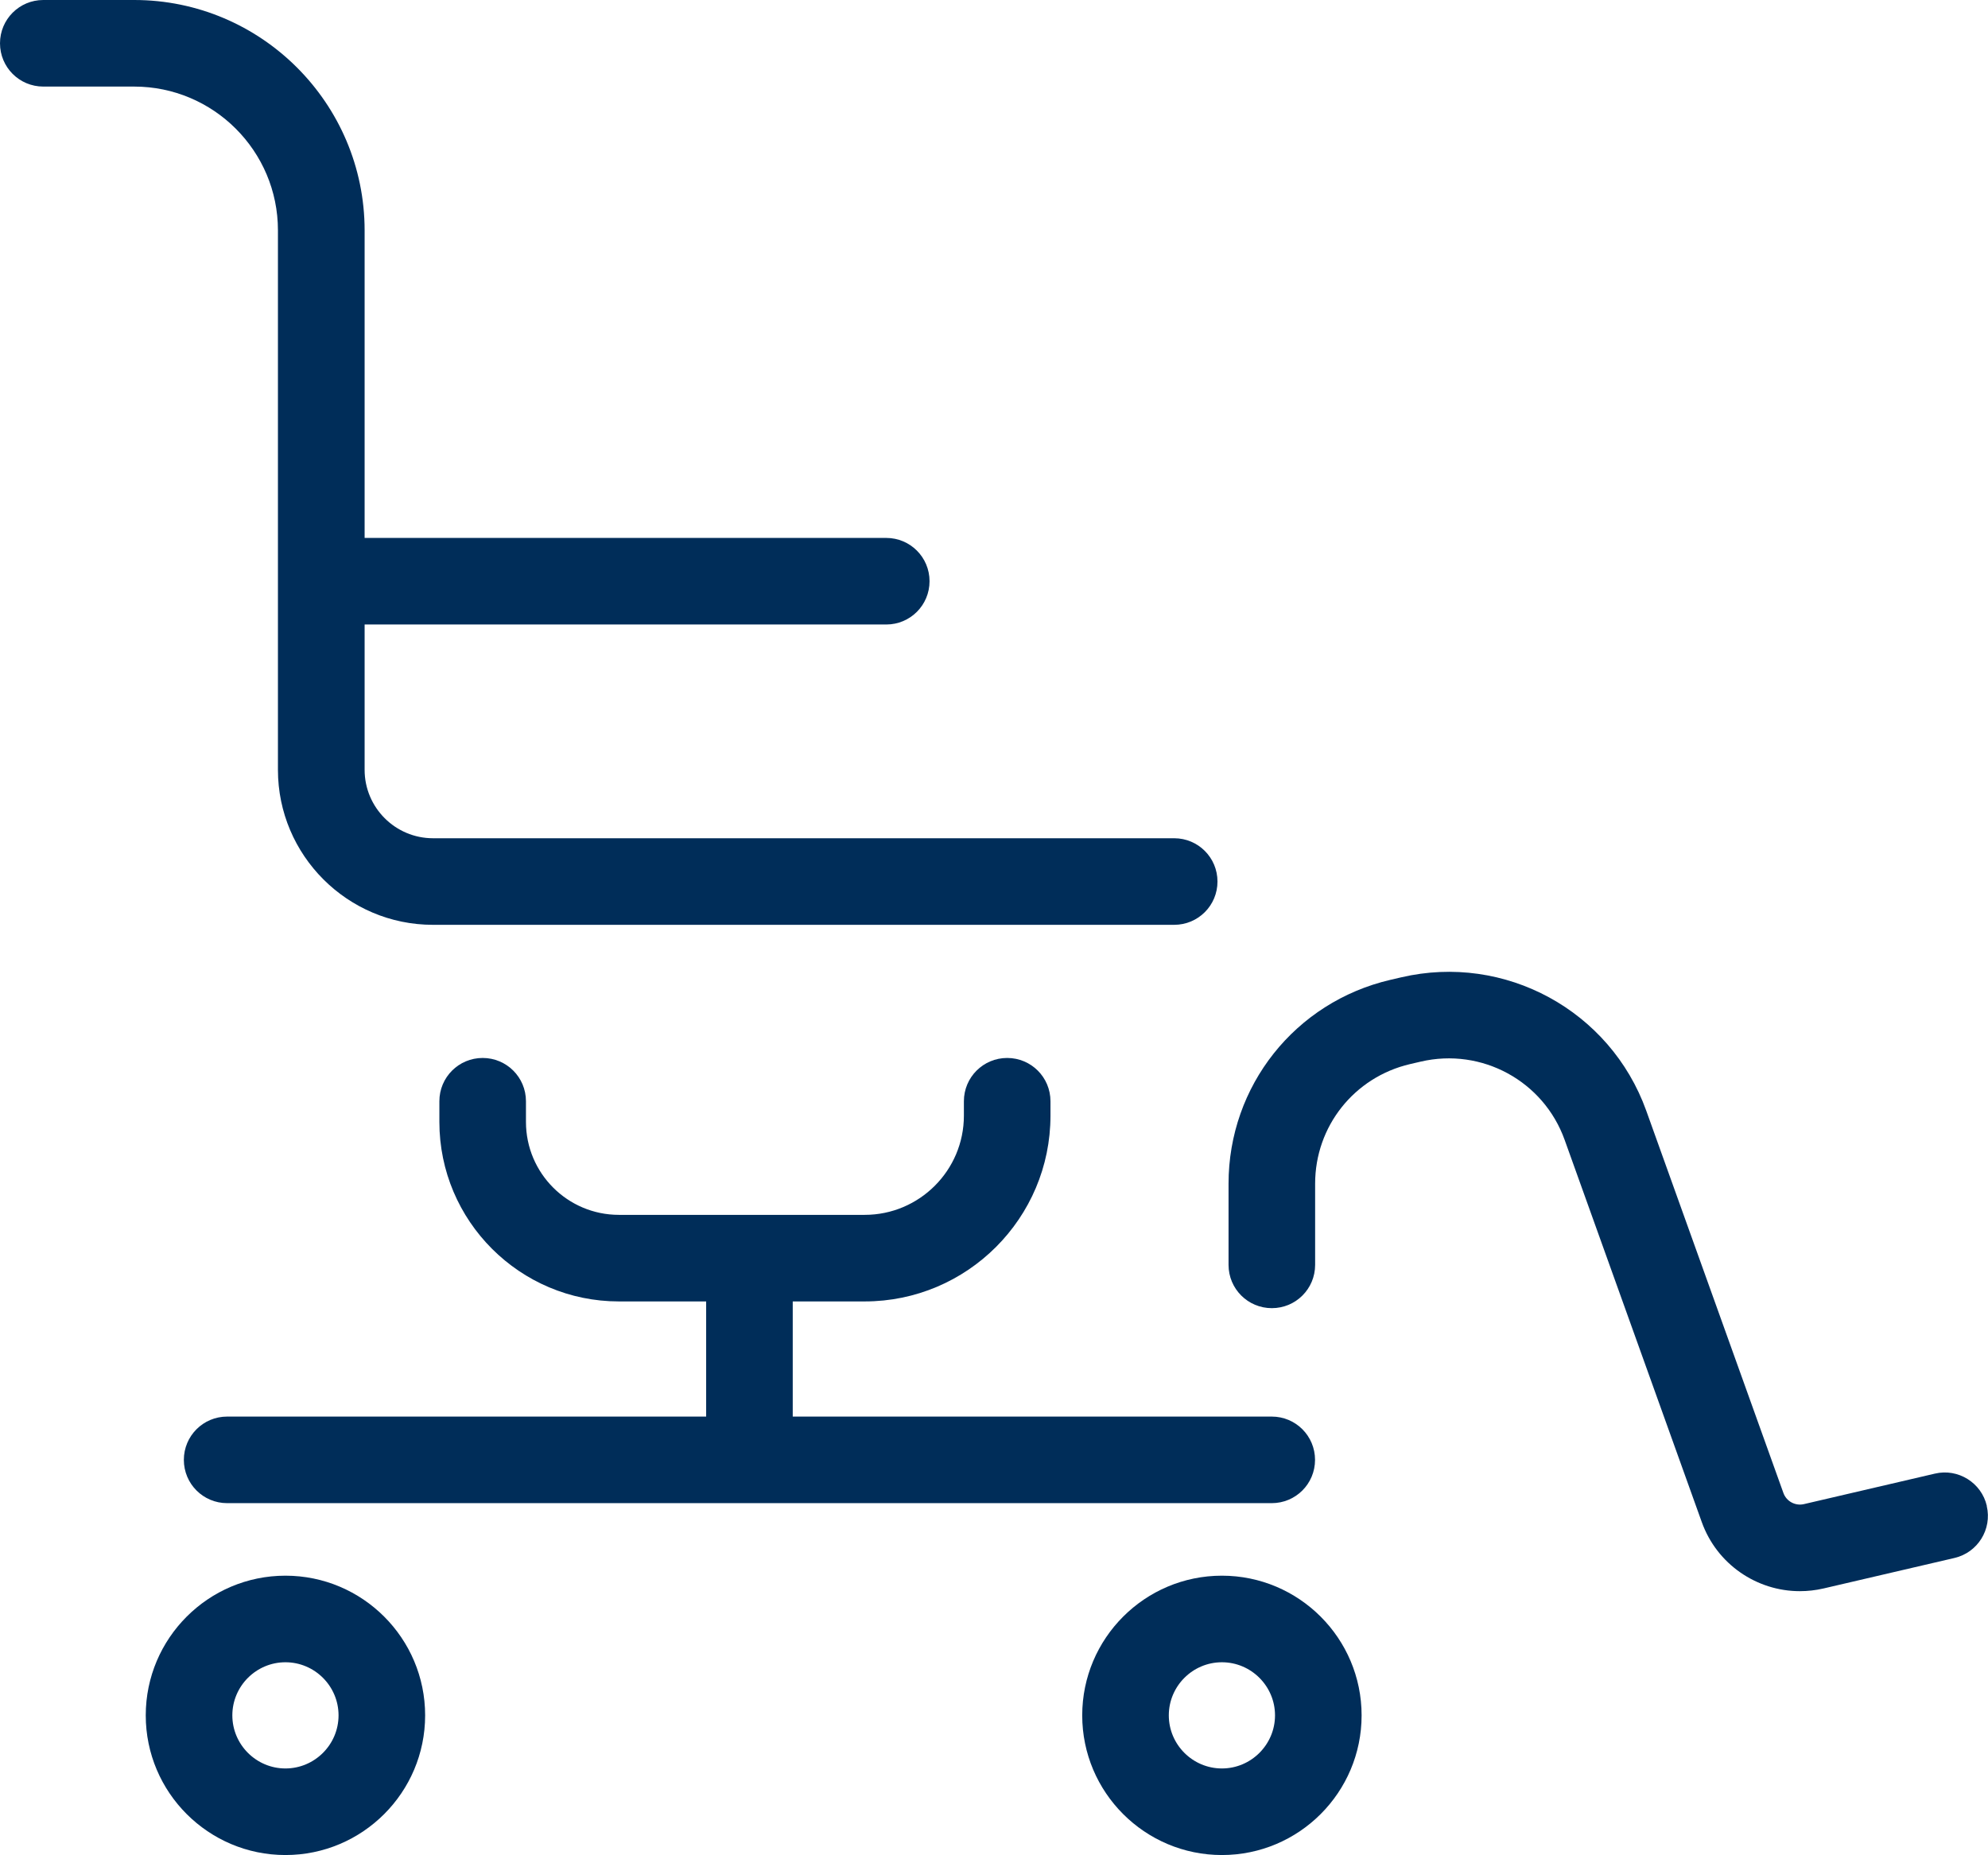 <?xml version="1.0" encoding="UTF-8"?>
<svg id="Layer_2" data-name="Layer 2" xmlns="http://www.w3.org/2000/svg" viewBox="0 0 206.64 192.84">
  <defs>
    <style>
      .cls-1 {
        fill: #002d59;
      }
    </style>
  </defs>
  <g id="Capa_1" data-name="Capa 1">
    <g>
      <path class="cls-1" d="M28.89,23.94v56.09c0,8.88,7.23,16.11,16.11,16.11h77.05c2.49,0,4.5-2.01,4.5-4.5s-2.01-4.5-4.5-4.5H45.01c-3.92,0-7.11-3.19-7.11-7.11v-15.11h54.22c2.49,0,4.5-2.01,4.5-4.5s-2.01-4.5-4.5-4.5h-54.22v-31.98C37.89,10.74,27.15,0,13.95,0H4.5C2.01,0,0,2.01,0,4.5s2.01,4.5,4.5,4.5h9.45c8.24,0,14.94,6.7,14.94,14.94Z"/>
      <path class="cls-1" d="M136.69,151.76c0-2.49-2.01-4.5-4.5-4.5h-49.79v-11.97h7.48c10.65,0,19.31-8.66,19.31-19.31v-1.5c0-2.49-2.01-4.5-4.5-4.5s-4.5,2.01-4.5,4.5v1.5c0,5.69-4.63,10.31-10.31,10.31h-25.55c-5.33,0-9.66-4.33-9.66-9.66v-2.15c0-2.49-2.01-4.5-4.5-4.5s-4.5,2.01-4.5,4.5v2.15c0,10.29,8.37,18.66,18.66,18.66h9.07v11.97H23.61c-2.49,0-4.5,2.01-4.5,4.5s2.01,4.5,4.5,4.5h108.58c2.49,0,4.5-2.01,4.5-4.5Z"/>
      <path class="cls-1" d="M29.67,163.8c-8.01,0-14.52,6.51-14.52,14.52s6.51,14.52,14.52,14.52,14.52-6.51,14.52-14.52-6.51-14.52-14.52-14.52ZM29.67,183.84c-3.04,0-5.52-2.48-5.52-5.52s2.48-5.52,5.52-5.52,5.52,2.48,5.52,5.52-2.48,5.52-5.52,5.52Z"/>
      <path class="cls-1" d="M127.01,163.8c-8.01,0-14.52,6.51-14.52,14.52s6.51,14.52,14.52,14.52,14.52-6.51,14.52-14.52-6.51-14.52-14.52-14.52ZM127.01,183.84c-3.04,0-5.52-2.48-5.52-5.52s2.48-5.52,5.52-5.52,5.52,2.48,5.52,5.52-2.48,5.52-5.52,5.52Z"/>
      <path class="cls-1" d="M206.52,156.55c-.56-2.42-2.99-3.93-5.4-3.36l-13.61,3.17c-.91.21-1.83-.29-2.14-1.17l-14.25-39.72c-3.74-10.42-14.7-16.39-25.48-13.87l-1.12.26c-9.9,2.31-16.82,11.03-16.82,21.19v8.44c0,2.49,2.01,4.5,4.5,4.5s4.5-2.01,4.5-4.5v-8.44c0-5.96,4.06-11.07,9.86-12.43l1.12-.26c6.34-1.48,12.77,2.02,14.96,8.15l14.25,39.72c1.57,4.38,5.71,7.18,10.19,7.18.81,0,1.64-.09,2.46-.28l13.61-3.17c2.42-.56,3.93-2.98,3.36-5.4Z"/>
    </g>
  </g>
</svg>
